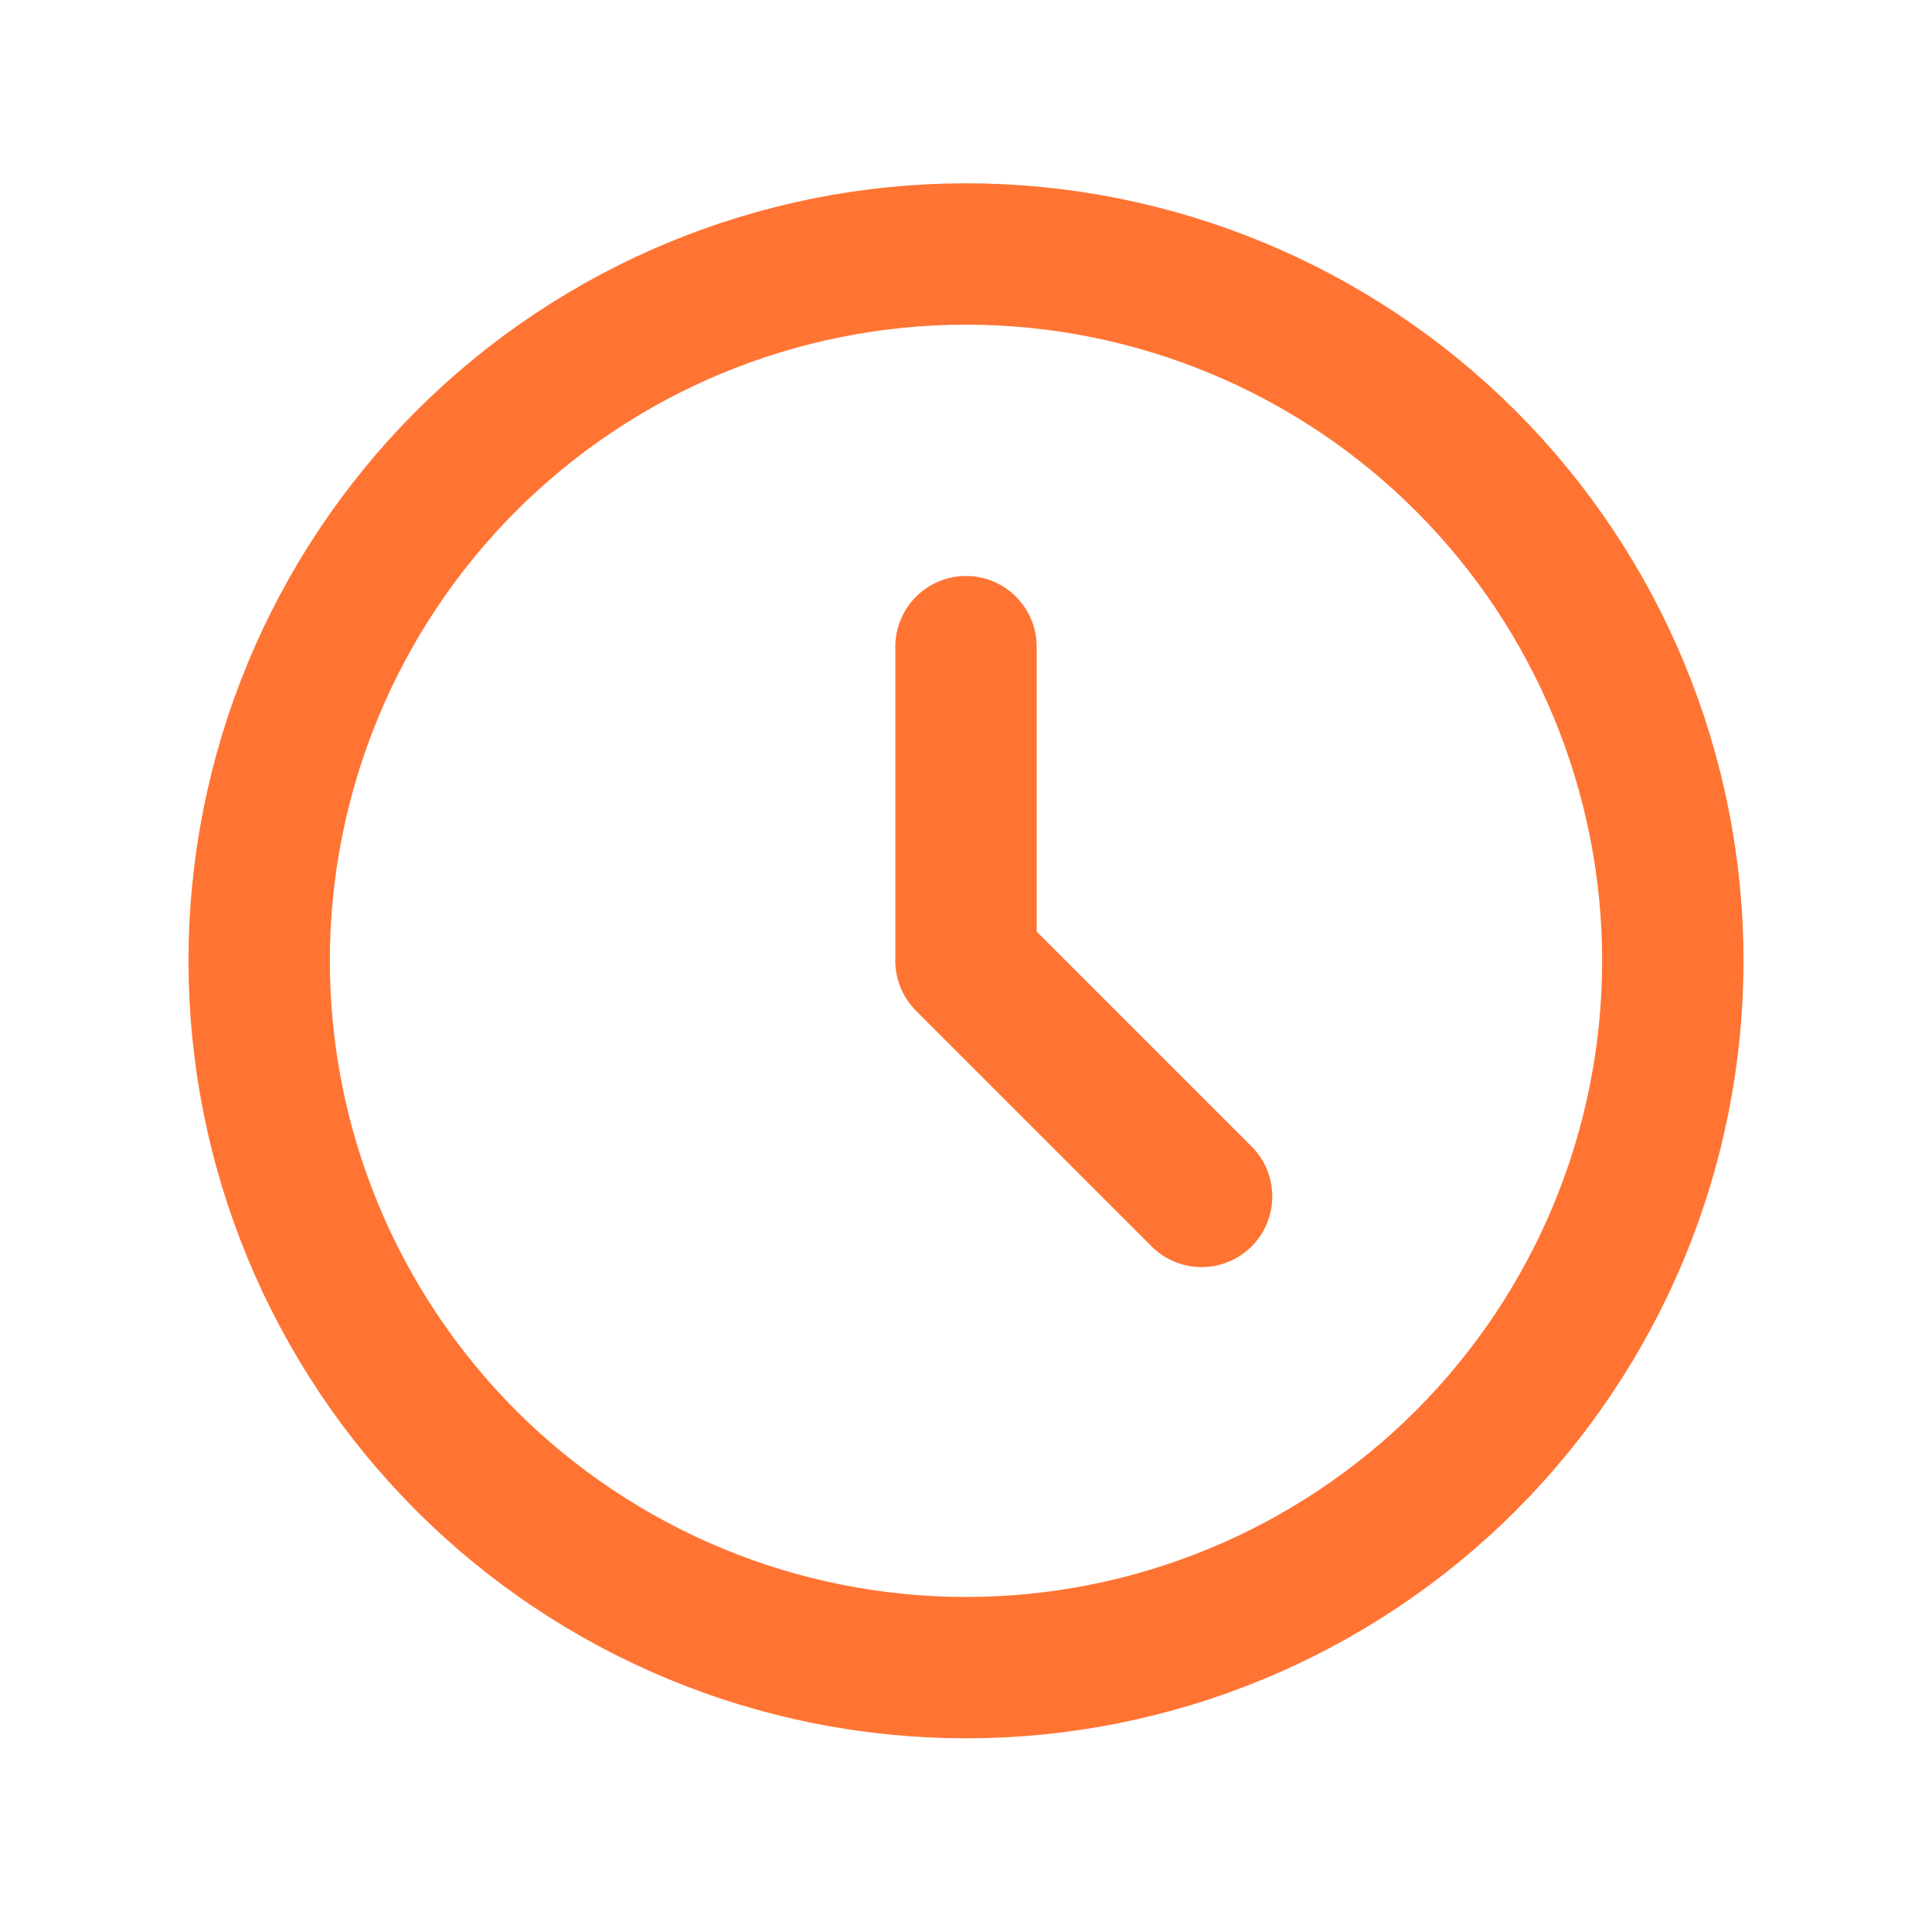 <svg xmlns="http://www.w3.org/2000/svg" fill="none" viewBox="0 0 41 41" height="41" width="41">
<path stroke-linejoin="round" stroke-linecap="round" stroke-width="3" stroke="#FF7433" d="M20.5 13.723V20.39L25.5 25.39M35.5 20.39C35.5 22.36 35.112 24.31 34.358 26.13C33.604 27.95 32.499 29.604 31.107 30.997C29.714 32.389 28.06 33.494 26.24 34.248C24.42 35.002 22.47 35.39 20.5 35.39C18.53 35.39 16.58 35.002 14.76 34.248C12.94 33.494 11.286 32.389 9.893 30.997C8.501 29.604 7.396 27.95 6.642 26.13C5.888 24.31 5.5 22.36 5.5 20.39C5.5 16.412 7.08 12.597 9.893 9.783C12.706 6.97 16.522 5.39 20.5 5.39C24.478 5.39 28.294 6.97 31.107 9.783C33.92 12.597 35.5 16.412 35.5 20.39Z"></path>
</svg>
